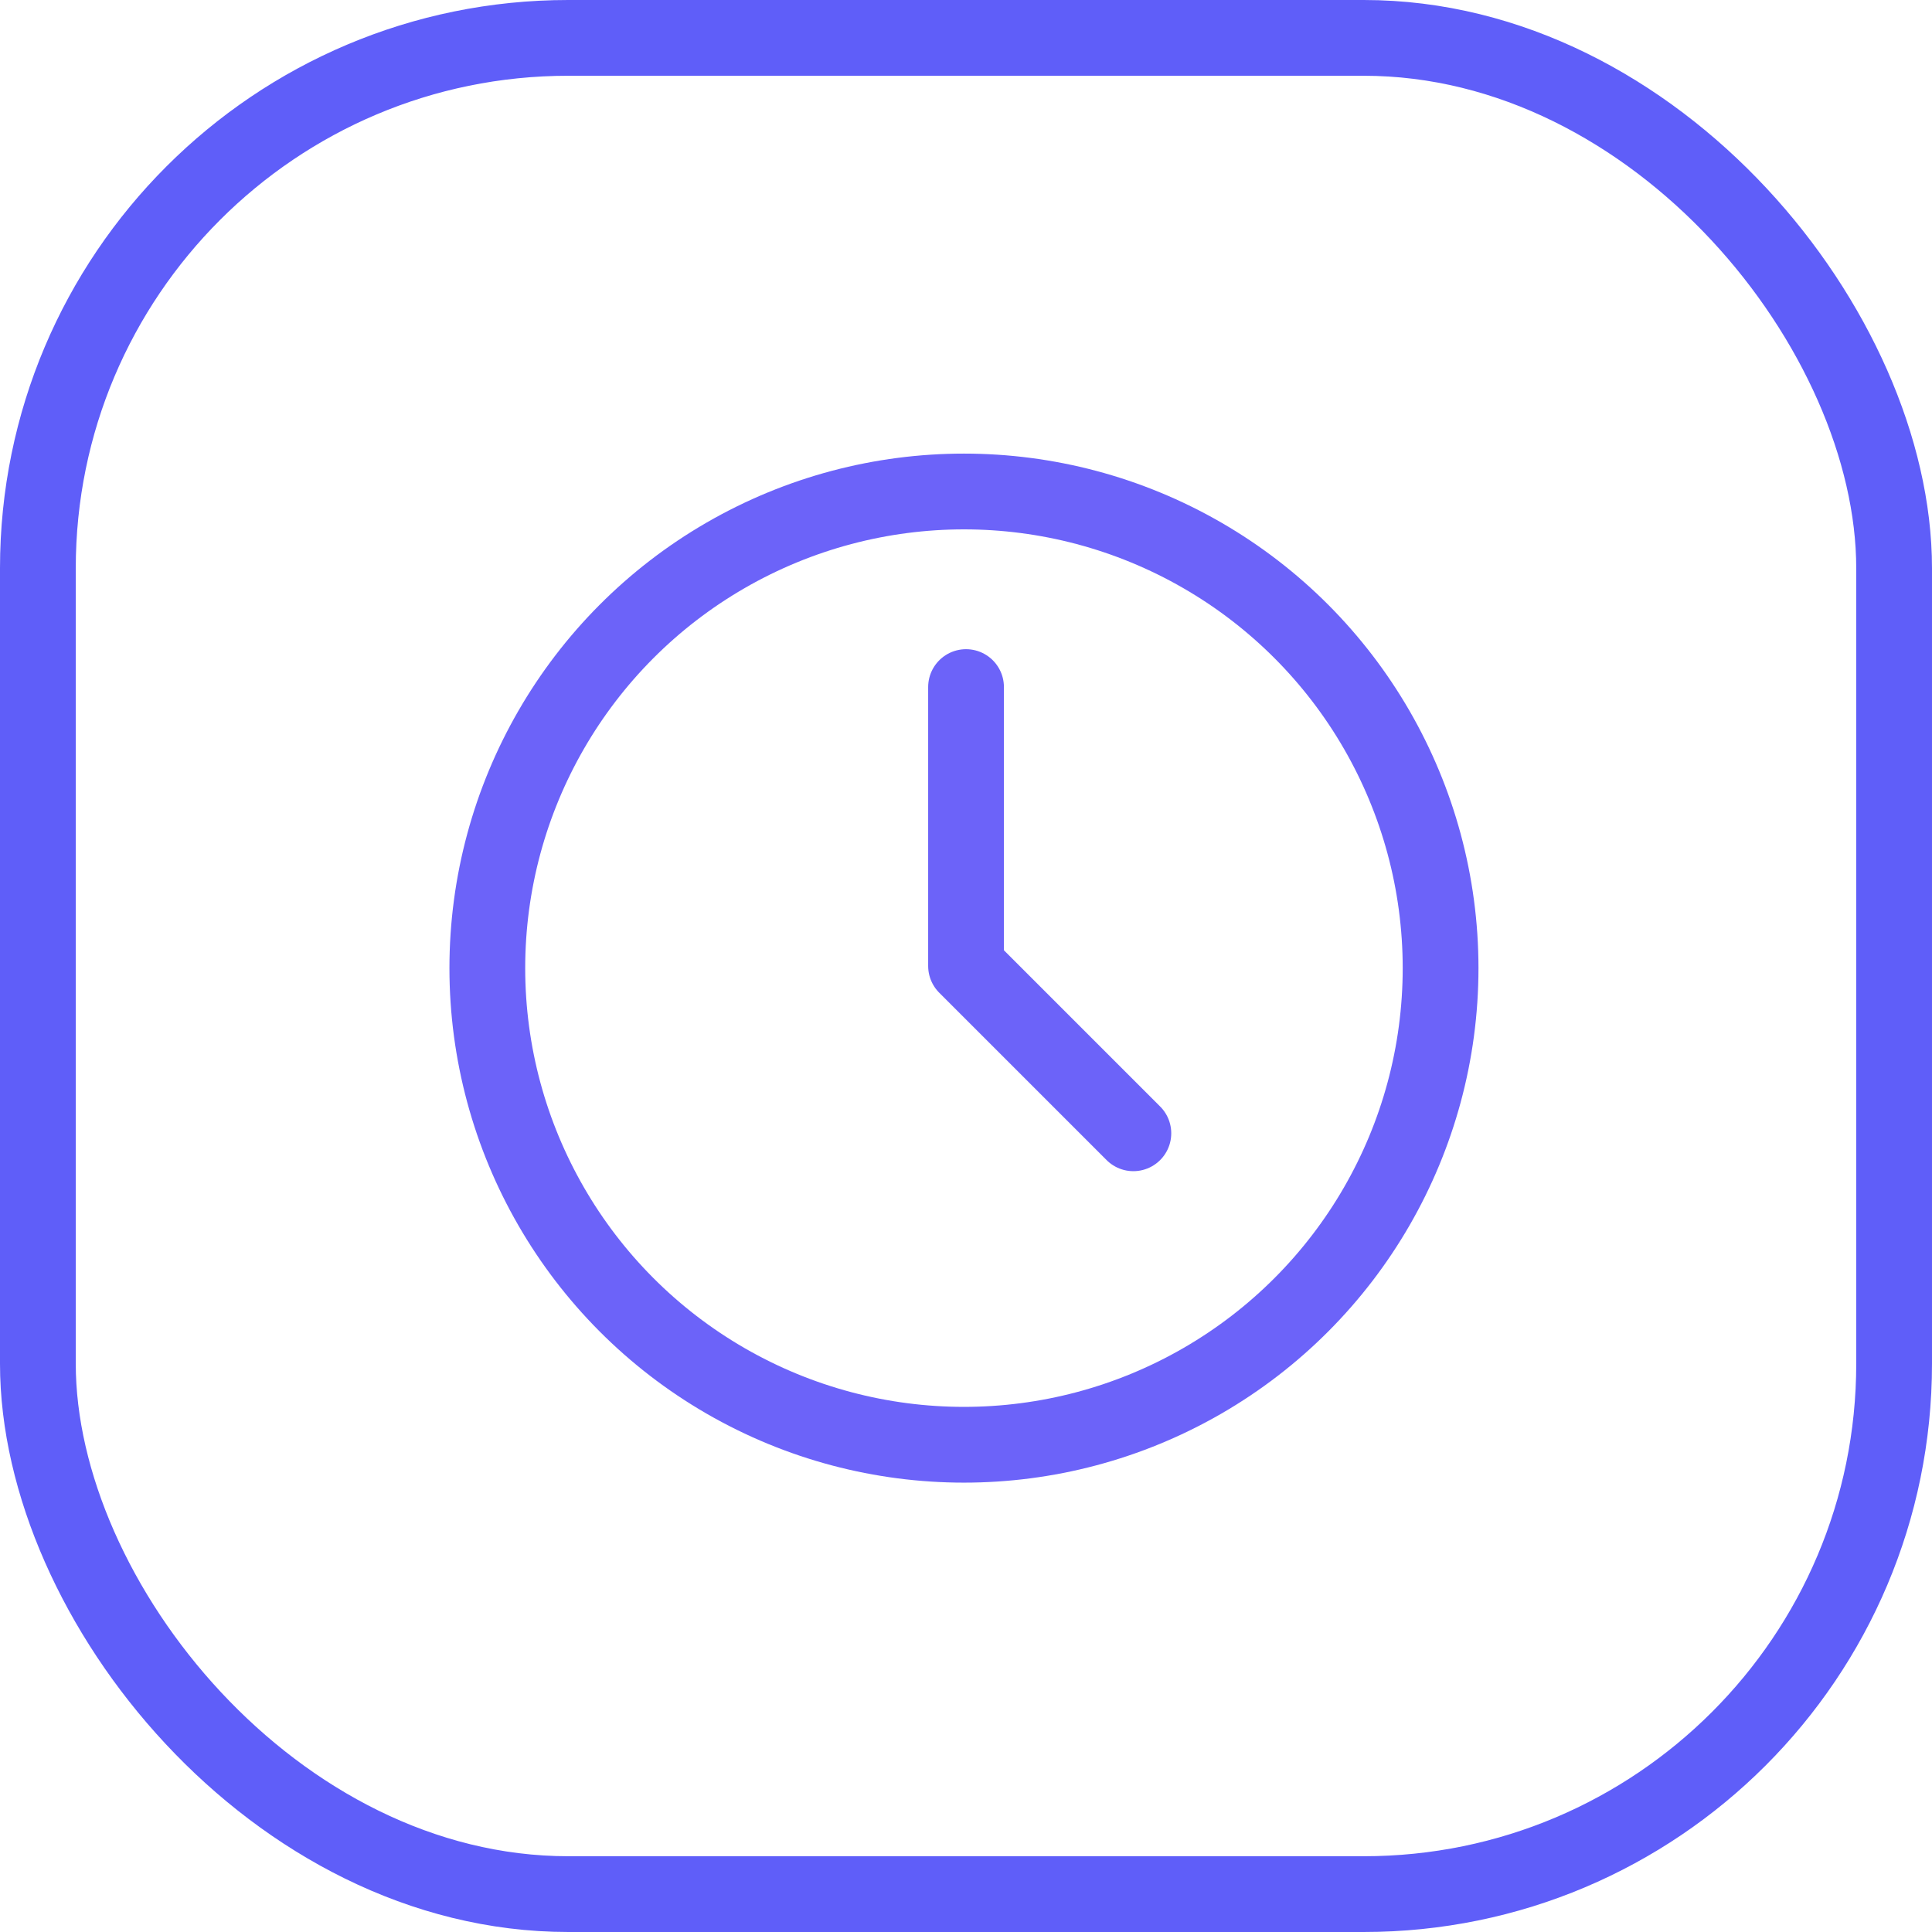 <?xml version="1.0" encoding="UTF-8"?> <svg xmlns="http://www.w3.org/2000/svg" width="51" height="51" viewBox="0 0 51 51"><g id="Grupo_33947" data-name="Grupo 33947" transform="translate(0 -0.31)"><g id="Rectángulo_8513" data-name="Rectángulo 8513" transform="translate(0 0.31)" fill="none" stroke="#5f5ef9" stroke-width="2"><rect width="51" height="51" rx="15" stroke="none"></rect><rect x="1" y="1" width="49" height="49" rx="14" fill="none"></rect></g><g id="Grupo_30516" data-name="Grupo 30516" transform="translate(7.831 8.14)"><path id="Trazado_8202" data-name="Trazado 8202" d="M0,0H35.34V35.34H0Z" fill="none"></path><circle id="Elipse_3765" data-name="Elipse 3765" cx="12.582" cy="12.582" r="12.582" transform="translate(5.033 5.144)" fill="none" stroke="#6c63f9" stroke-linecap="round" stroke-linejoin="round" stroke-width="2"></circle><path id="Trazado_8203" data-name="Trazado 8203" d="M12,7v7.362l4.417,4.417" transform="translate(5.67 3.307)" fill="none" stroke="#6c63f9" stroke-linecap="round" stroke-linejoin="round" stroke-width="2"></path></g></g></svg> 